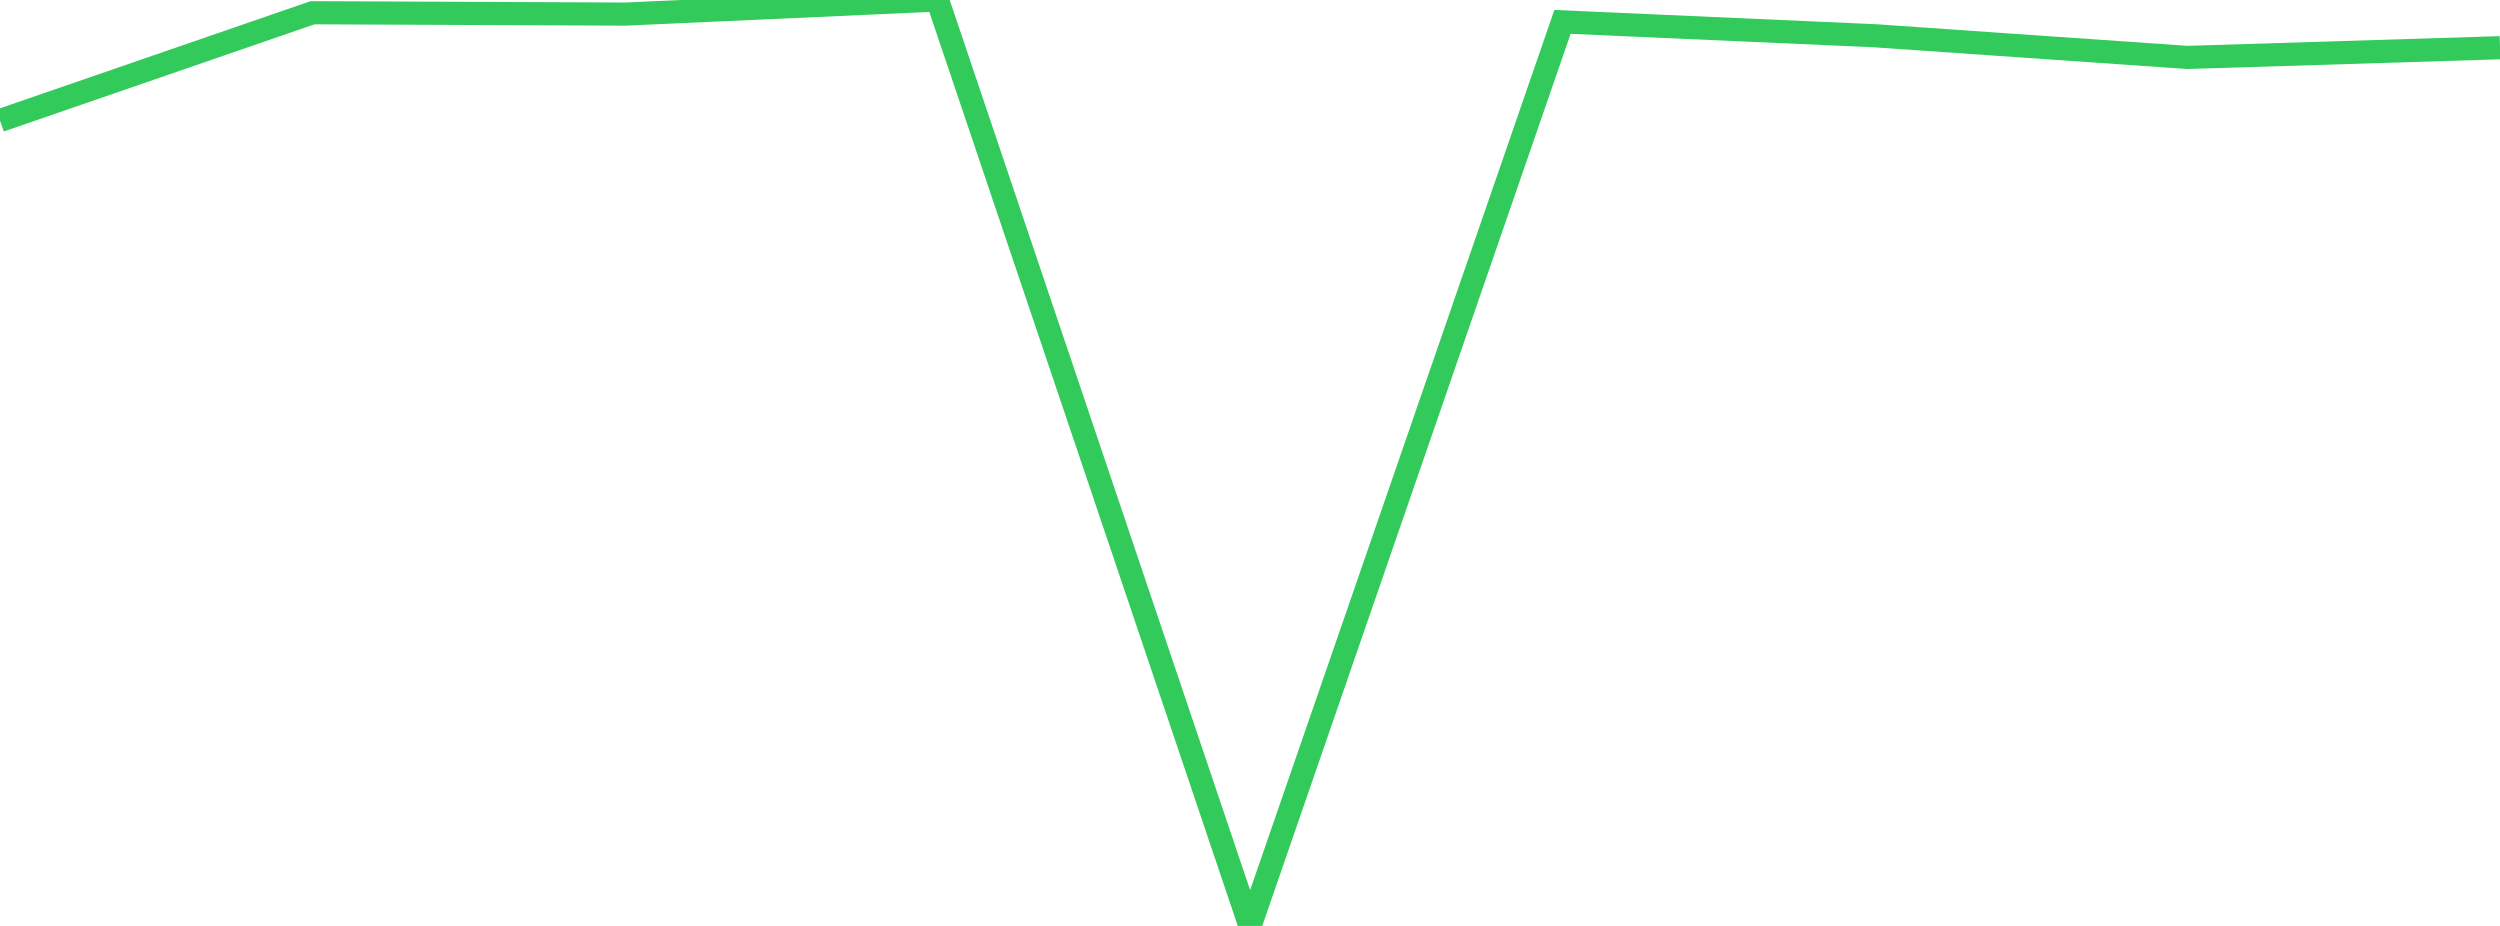 <?xml version="1.0" standalone="no"?>
<!DOCTYPE svg PUBLIC "-//W3C//DTD SVG 1.1//EN" "http://www.w3.org/Graphics/SVG/1.1/DTD/svg11.dtd">

<svg width="135" height="50" viewBox="0 0 135 50" preserveAspectRatio="none" 
  xmlns="http://www.w3.org/2000/svg"
  xmlns:xlink="http://www.w3.org/1999/xlink">


<polyline points="0.0, 6.509 16.875, 0.688 33.75, 0.761 50.625, 0.0 67.5, 50.0 84.375, 1.182 101.25, 1.931 118.125, 3.101 135.0, 2.577" fill="none" stroke="#32ca5b" stroke-width="1.25"/>

</svg>